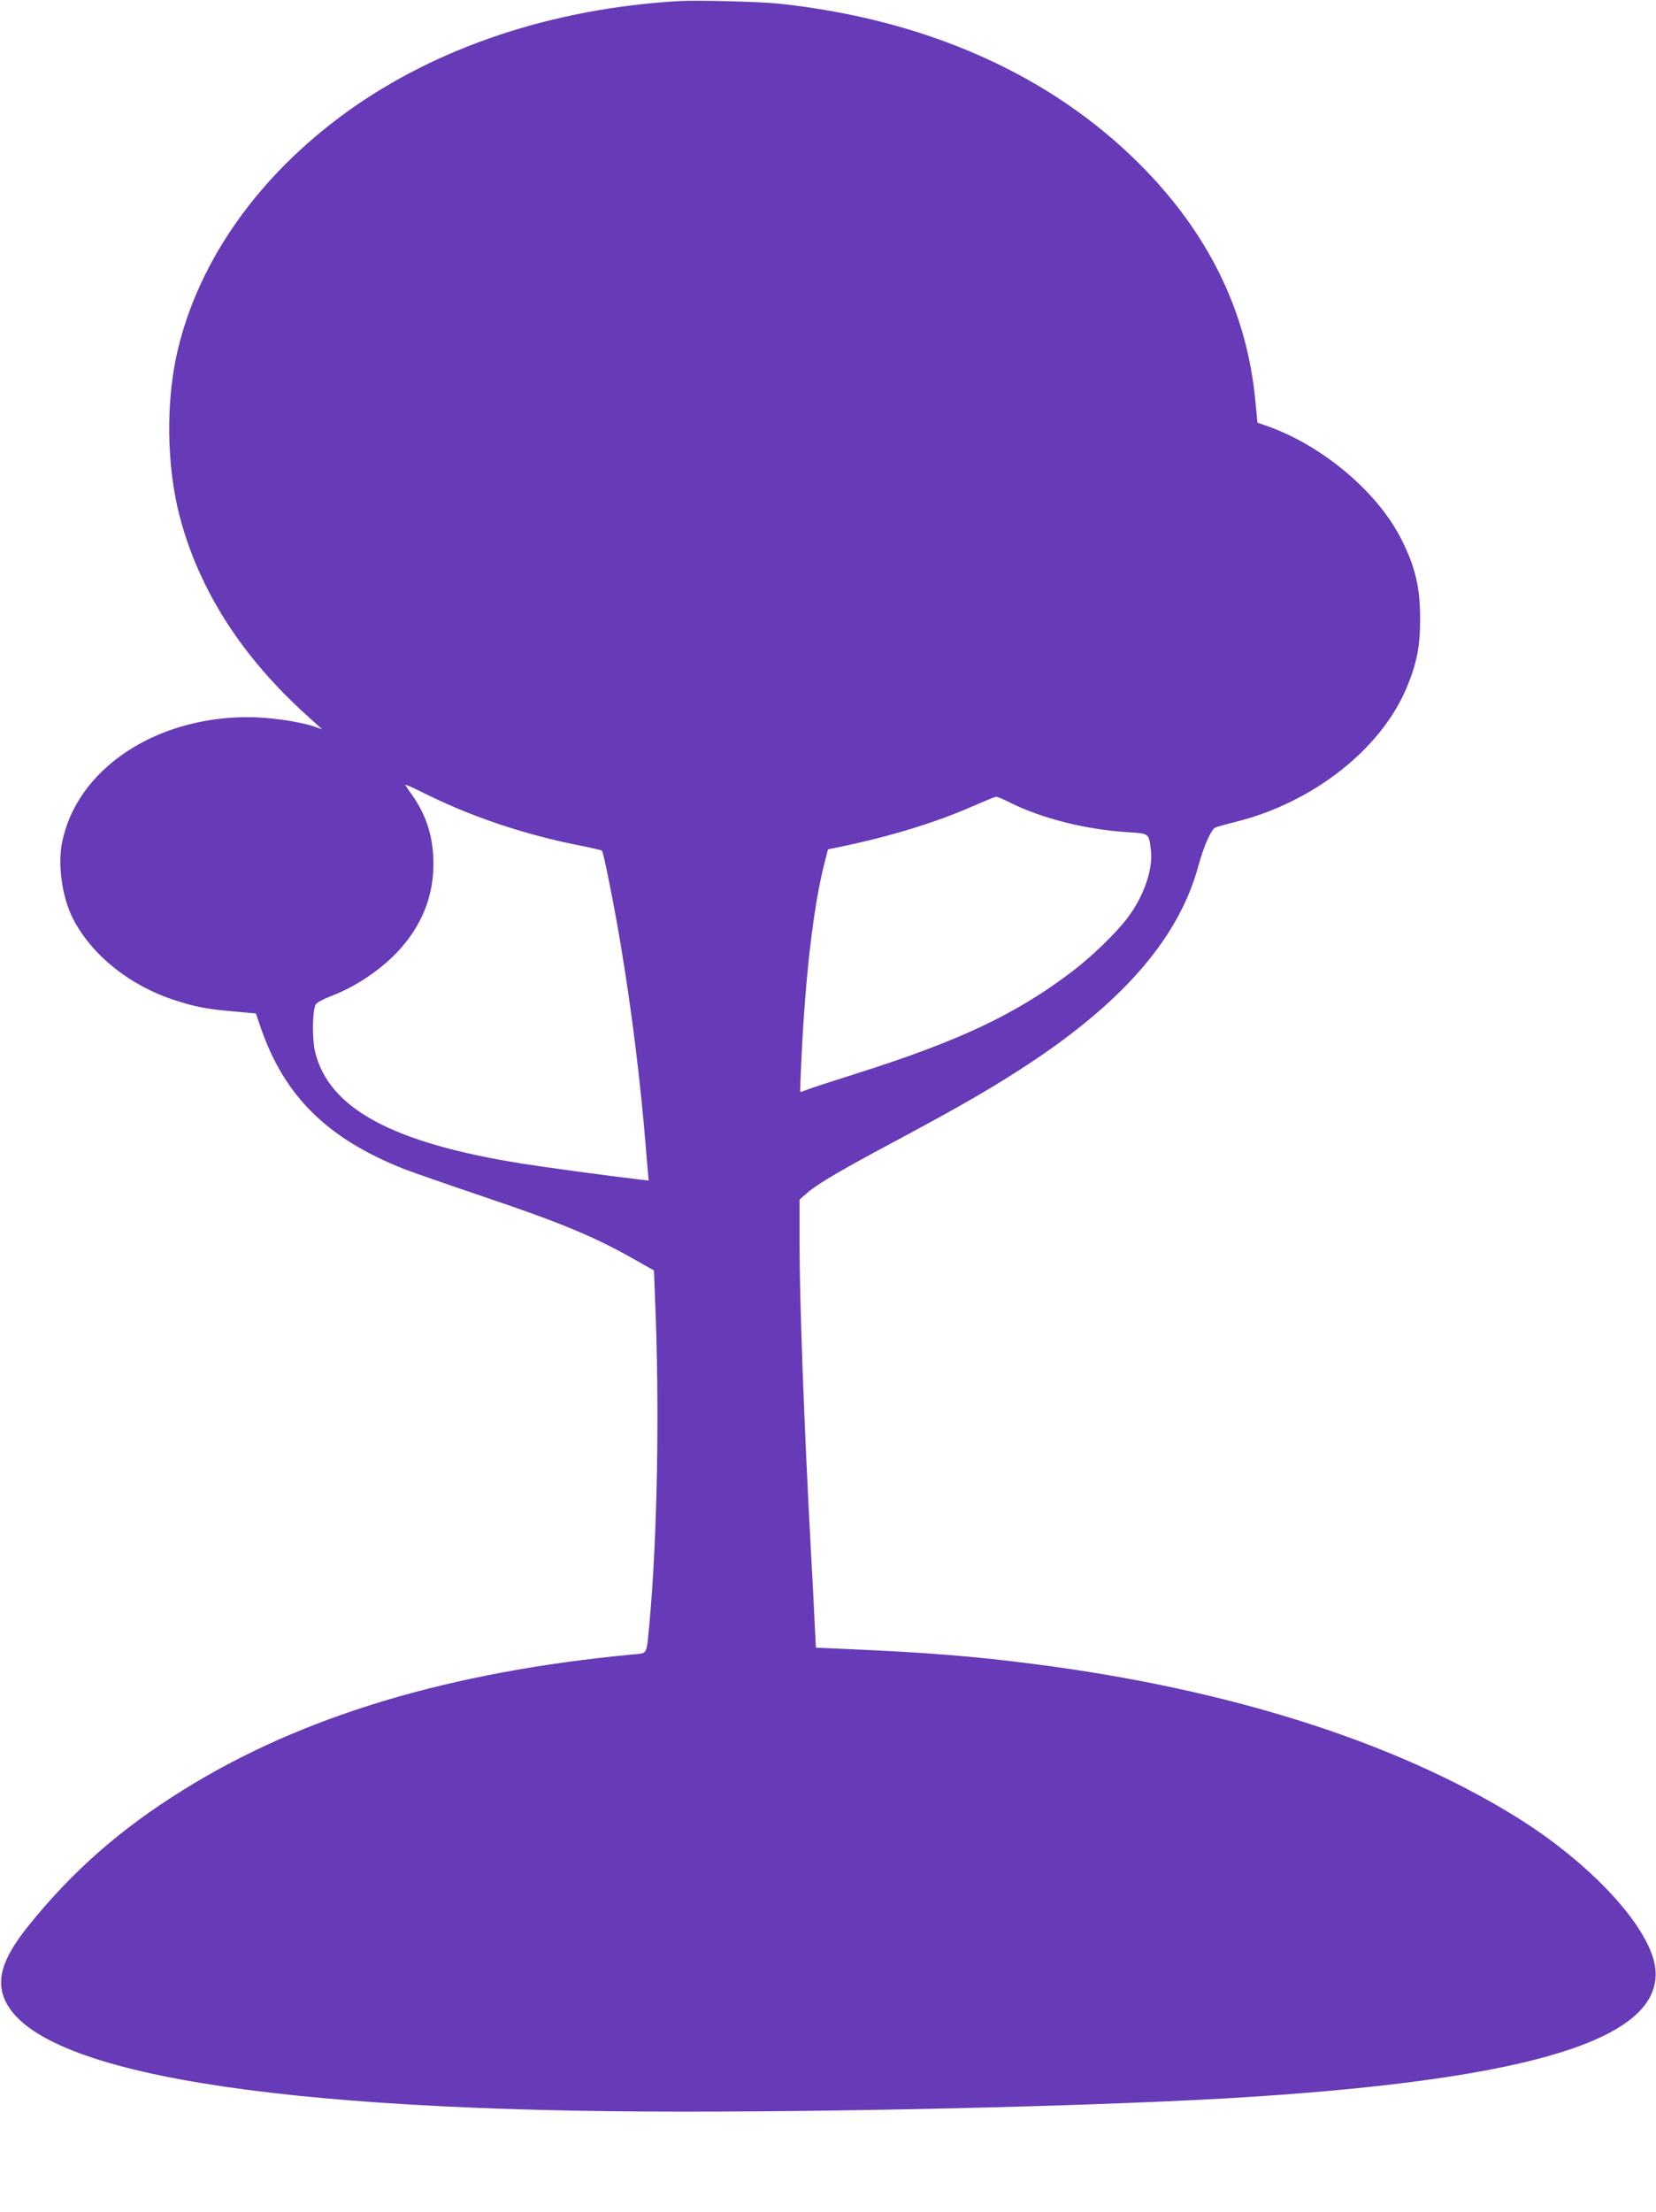 <?xml version="1.0" standalone="no"?>
<!DOCTYPE svg PUBLIC "-//W3C//DTD SVG 20010904//EN"
 "http://www.w3.org/TR/2001/REC-SVG-20010904/DTD/svg10.dtd">
<svg version="1.0" xmlns="http://www.w3.org/2000/svg"
 width="959pt" height="1280pt" viewBox="0 0 959 1280"
 preserveAspectRatio="xMidYMid meet">
<g transform="translate(0,1280) scale(0.1,-0.1)"
fill="#673ab7" stroke="none">
<path d="M3935 12794 c-738 -43 -1410 -268 -1931 -645 -506 -367 -851 -853
-975 -1376 -69 -292 -65 -663 10 -955 111 -428 358 -816 741 -1161 l85 -77
-44 15 c-88 30 -262 55 -385 55 -543 0 -994 -305 -1077 -728 -25 -131 1 -315
63 -437 109 -213 331 -390 593 -474 121 -39 181 -50 336 -64 l131 -12 29 -85
c137 -395 386 -640 829 -815 52 -20 259 -92 460 -160 453 -153 637 -229 881
-367 l106 -60 6 -151 c28 -647 14 -1397 -33 -1902 -17 -175 -9 -161 -93 -169
-1065 -100 -1923 -358 -2607 -785 -364 -226 -642 -471 -895 -785 -150 -187
-189 -311 -137 -429 187 -423 1547 -647 3932 -647 1099 0 2526 37 3275 85
1641 106 2383 337 2352 734 -18 234 -368 617 -817 893 -701 431 -1658 734
-2779 878 -345 45 -633 68 -1106 88 l-160 7 -7 135 c-3 74 -13 266 -22 425
-39 720 -66 1443 -66 1794 l0 239 47 41 c64 54 195 131 533 311 366 196 554
305 765 445 544 362 855 728 965 1135 29 106 69 199 94 219 6 4 54 18 106 31
453 108 853 418 1005 778 59 141 79 239 79 397 1 183 -28 305 -109 465 -139
275 -458 543 -781 656 l-52 18 -12 125 c-49 518 -272 973 -670 1371 -519 519
-1237 838 -2090 929 -102 11 -477 21 -575 15z m-1294 -4669 c223 -95 475 -171
722 -219 65 -13 120 -26 123 -29 9 -8 73 -328 109 -547 63 -376 114 -787 145
-1170 6 -74 12 -148 14 -164 l3 -28 -51 6 c-205 24 -547 71 -681 92 -754 120
-1123 320 -1201 650 -17 74 -15 235 4 271 6 11 47 33 95 51 152 58 314 172
413 292 116 139 174 296 174 470 0 155 -39 279 -124 400 -18 25 -35 50 -39 57
-4 6 35 -10 86 -36 52 -26 145 -70 208 -96z m3207 31 c183 -92 441 -157 685
-172 123 -8 120 -5 132 -105 13 -109 -40 -263 -134 -389 -67 -89 -208 -226
-326 -315 -323 -245 -651 -400 -1253 -590 -133 -42 -258 -83 -278 -91 -20 -8
-37 -14 -39 -12 -2 2 1 86 6 188 23 484 69 877 131 1125 l23 90 60 12 c299 62
561 142 775 236 69 30 131 56 138 56 7 1 43 -14 80 -33z"/>
</g>
</svg>
